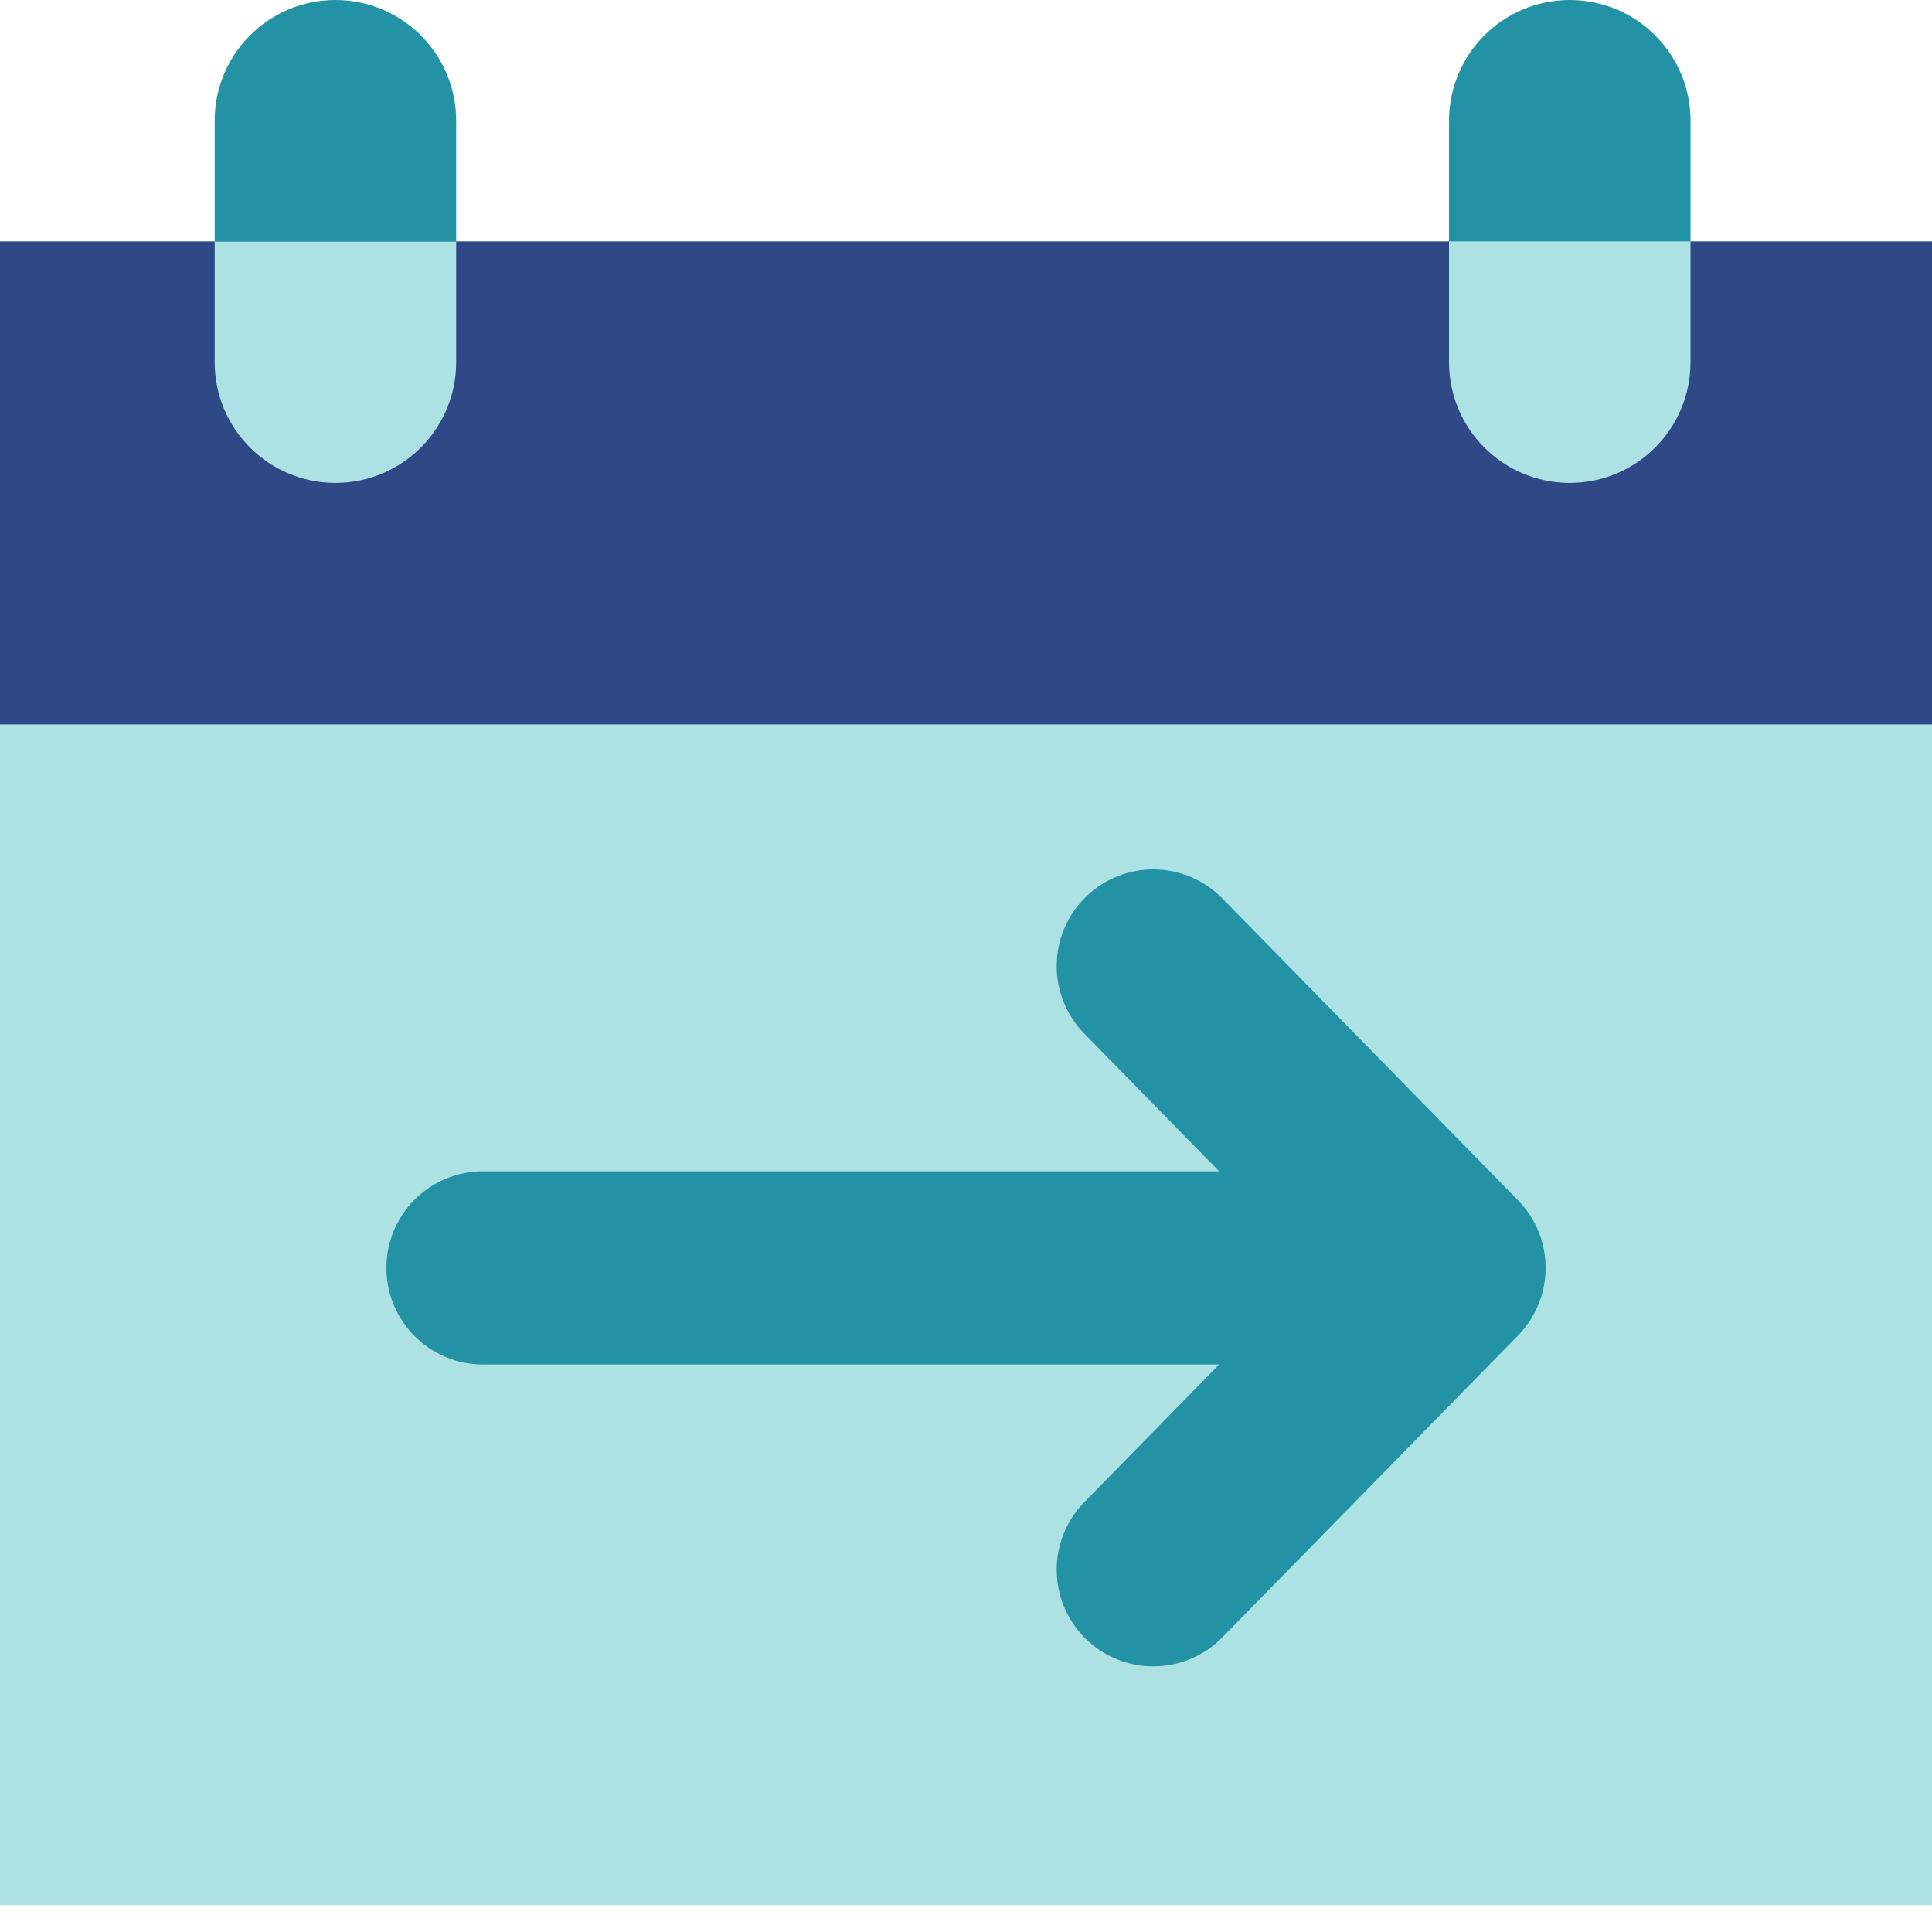 <?xml version="1.0" encoding="UTF-8"?> <svg xmlns="http://www.w3.org/2000/svg" width="60" height="60" viewBox="0 0 60 60" fill="none"><rect y="7.498" width="60" height="51.667" fill="#ACE2E4"></rect><rect y="7.498" width="60" height="15" fill="#2E4985"></rect><path d="M6.667 7.498H14.167V11.248C14.167 13.319 12.488 14.998 10.417 14.998C8.346 14.998 6.667 13.319 6.667 11.248V7.498Z" fill="#ACE2E4"></path><path d="M14.167 7.5H6.667L6.667 3.75C6.667 1.679 8.346 1.81061e-07 10.417 0C12.488 -1.81061e-07 14.167 1.679 14.167 3.75V7.5Z" fill="#2492A5"></path><path d="M52.501 7.5H45.001L45.001 3.75C45.001 1.679 46.679 1.81061e-07 48.751 0C50.822 -1.81061e-07 52.501 1.679 52.501 3.75V7.5Z" fill="#2492A5"></path><path d="M45 7.498H52.5V11.248C52.5 13.319 50.821 14.998 48.75 14.998C46.679 14.998 45 13.319 45 11.248V7.498Z" fill="#ACE2E4"></path><path fill-rule="evenodd" clip-rule="evenodd" d="M33.718 27.857C34.901 26.698 36.8 26.718 37.96 27.901L47.144 37.276C48.286 38.443 48.286 40.309 47.144 41.475L37.96 50.85C36.8 52.034 34.901 52.053 33.718 50.894C32.534 49.734 32.514 47.835 33.674 46.651L37.862 42.376H15C13.343 42.376 12 41.032 12 39.376C12 37.719 13.343 36.376 15 36.376H37.862L33.674 32.1C32.514 30.916 32.534 29.017 33.718 27.857Z" fill="#2492A5"></path></svg> 